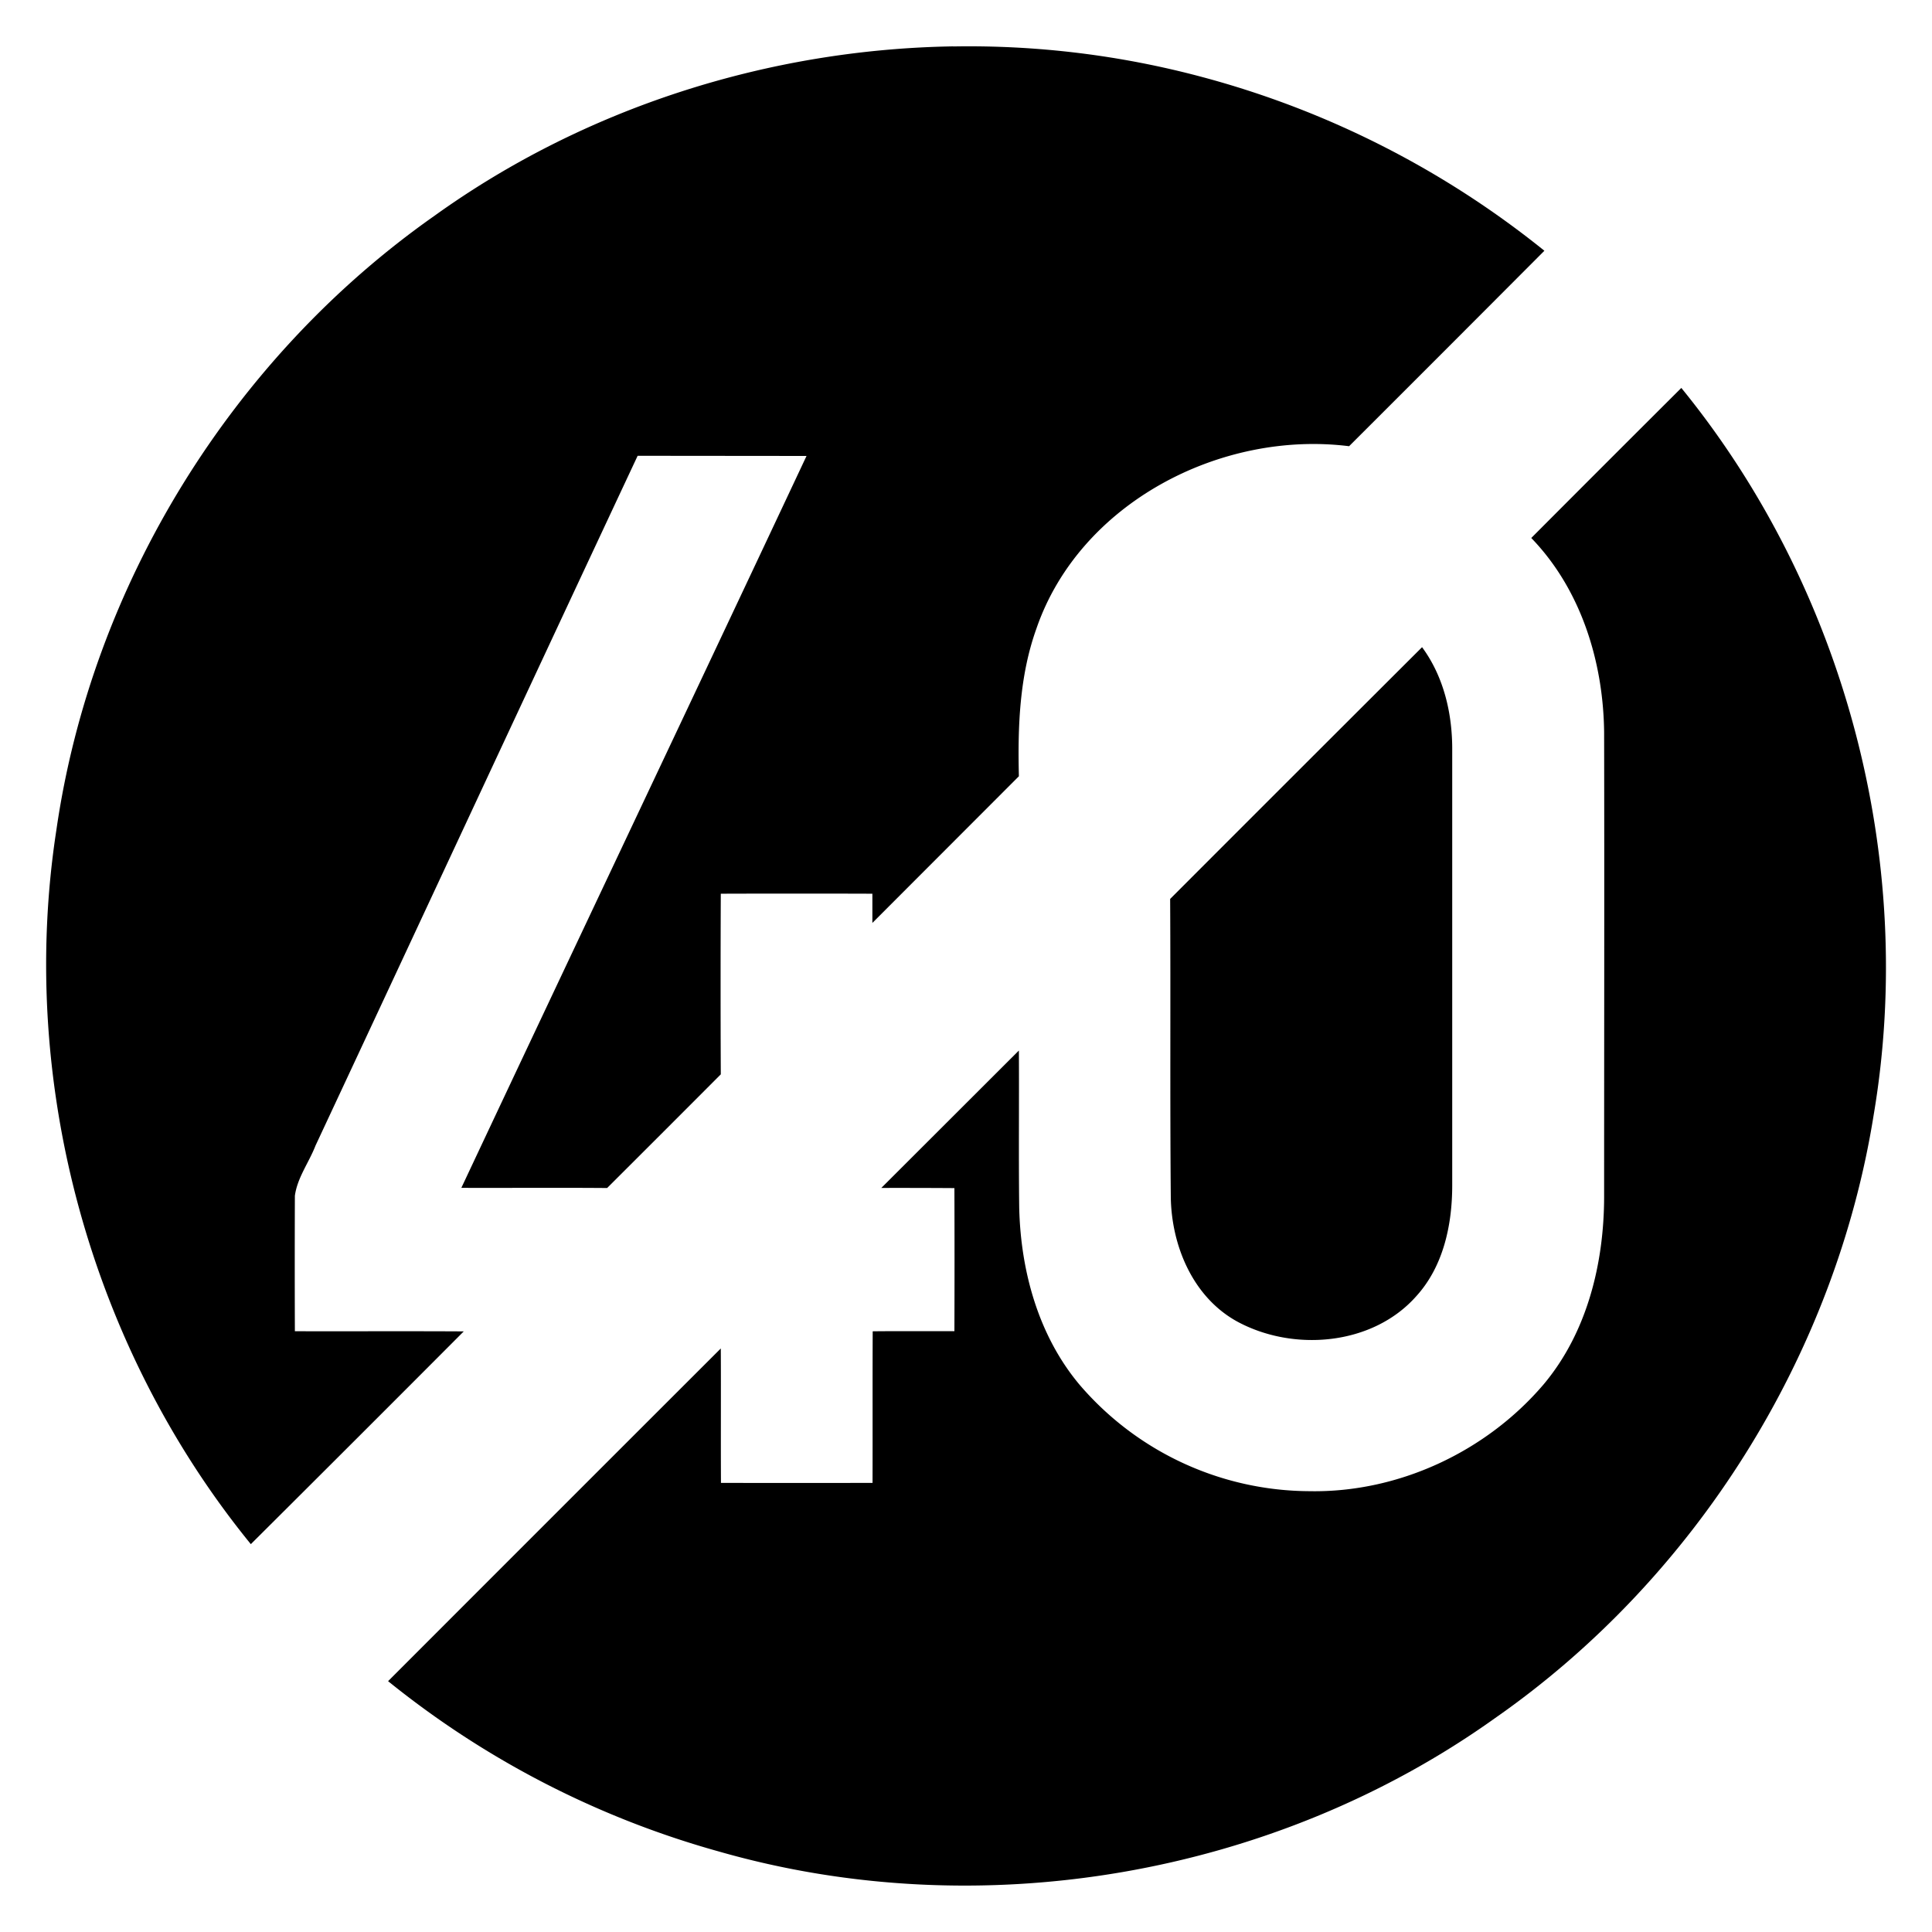 <svg xmlns="http://www.w3.org/2000/svg" width="24" height="24"><path d="M11.84.576c-2.293.037-4.575.762-6.442 2.104C2.882 4.447 1.138 7.269.7 10.313c-.48 3.122.42 6.42 2.416 8.869a941 941 0 0 0 2.645-2.643c-.7-.004-1.399 0-2.098-.002a236 236 0 0 1 0-1.682c.03-.225.175-.414.256-.623 1.335-2.856 2.664-5.715 4.002-8.57l2.098.002c-1.425 3.032-2.862 6.06-4.288 9.092.603.002 1.208-.003 1.811.002q.707-.705 1.412-1.412-.005-1.122 0-2.244.942-.003 1.883 0v.363l1.82-1.822c-.015-.616.007-1.246.217-1.832.535-1.56 2.289-2.468 3.885-2.268q1.215-1.213 2.426-2.428a11.5 11.5 0 0 0-4.25-2.158 11.2 11.2 0 0 0-3.094-.38m9.045 4.242q-.933.93-1.864 1.864c.618.639.895 1.538.905 2.412.004 1.922 0 3.843 0 5.765 0 .831-.21 1.694-.754 2.34-.713.835-1.802 1.344-2.904 1.324a3.78 3.78 0 0 1-2.858-1.322c-.512-.61-.732-1.414-.75-2.199-.008-.651 0-1.302-.004-1.953l-1.709 1.707q.454-.001.908.002.003.888 0 1.777c-.339.002-.676-.002-1.015.002-.003.627 0 1.255-.002 1.883q-.942.002-1.883 0c-.003-.557.001-1.114-.002-1.67q-2.068 2.066-4.133 4.133a11.4 11.4 0 0 0 4.106 2.115c3.249.932 6.898.307 9.648-1.658 2.486-1.735 4.223-4.5 4.701-7.494.535-3.17-.36-6.538-2.39-9.028m-3.22 3.22q-1.567 1.563-3.13 3.128c.007 1.232-.003 2.465.008 3.697.007.607.272 1.247.822 1.551.701.382 1.688.3 2.23-.316.337-.372.445-.891.444-1.38v-5.39c.004-.455-.102-.92-.375-1.29"/></svg>